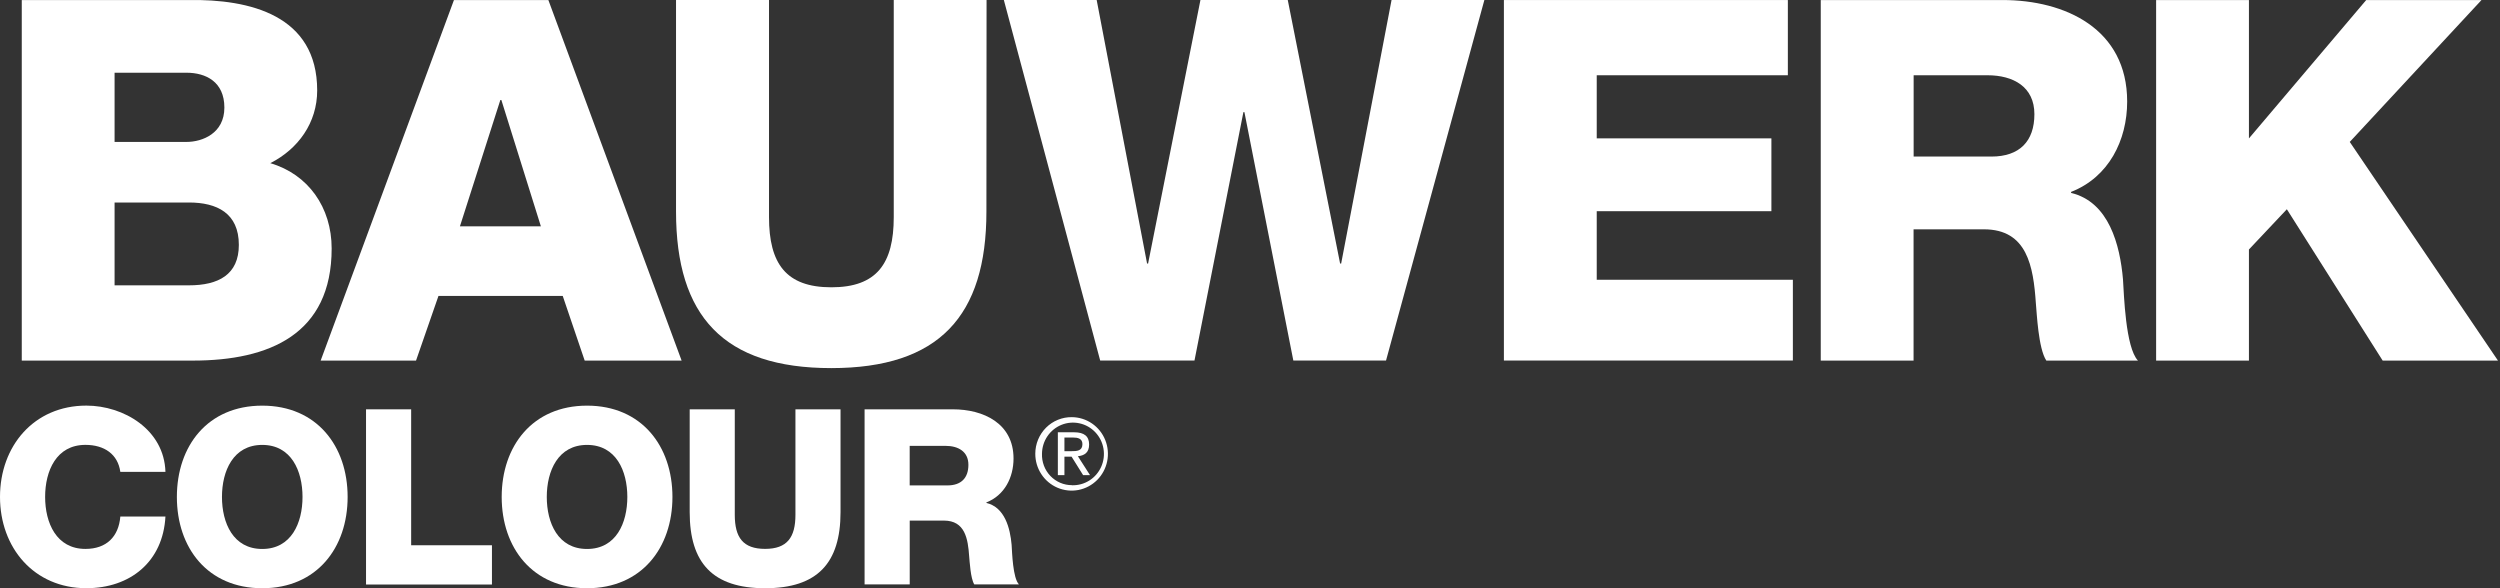 <?xml version="1.0" encoding="UTF-8"?>
<svg width="136px" height="32px" viewBox="0 0 136 32" version="1.1" xmlns="http://www.w3.org/2000/svg" xmlns:xlink="http://www.w3.org/1999/xlink">
    <rect x="0" y="0" width="136" height="32" fill="#333333" stroke="none"/>
    <title>Group</title>
    <g id="screenshots" stroke="none" stroke-width="1" fill="none" fill-rule="evenodd">
        <g id="Group" fill="#FFFFFF" fill-rule="nonzero">
            <path d="M1.184,0.002 L10.251,0.002 C13.591,-0.053 17.255,0.826 17.255,4.92 C17.255,6.677 16.223,8.106 14.704,8.876 C16.767,9.481 18.042,11.284 18.042,13.517 C18.042,18.187 14.649,19.616 10.495,19.616 L1.184,19.616 L1.184,0.002 Z M6.233,7.721 L10.143,7.721 C11.011,7.721 12.206,7.254 12.206,5.852 C12.206,4.45 11.201,3.956 10.143,3.956 L6.233,3.956 L6.233,7.721 Z M6.233,15.522 L10.277,15.522 C11.878,15.522 12.993,14.945 12.993,13.323 C12.993,11.592 11.799,11.016 10.277,11.016 L6.233,11.016 L6.233,15.522 Z" id="Shape"></path>
            <path d="M24.695,0.002 L29.831,0.002 L37.08,19.616 L31.807,19.616 L30.613,16.1 L23.852,16.1 L22.632,19.616 L17.444,19.616 L24.695,0.002 Z M25.02,12.313 L29.424,12.313 L27.274,5.44 L27.219,5.44 L25.02,12.313 Z" id="Shape"></path>
            <path d="M53.661,11.51 C53.661,17.195 51.082,20.025 45.219,20.025 C39.356,20.025 36.776,17.195 36.776,11.51 L36.776,0 L41.834,0 L41.834,11.811 C41.834,14.338 42.757,15.629 45.227,15.629 C47.697,15.629 48.62,14.338 48.62,11.811 L48.62,0 L53.669,0 L53.661,11.51 Z" id="Path"></path>
            <polygon id="Path" points="75.4 19.613 70.357 19.613 67.696 6.099 67.641 6.099 64.98 19.613 59.85 19.613 54.609 0 59.659 0 62.401 14.338 62.456 14.338 65.304 0 70.054 0 72.902 14.338 72.959 14.338 75.701 0 80.75 0"></polygon>
            <polygon id="Path" points="81.812 0.002 97.259 0.002 97.259 4.094 86.862 4.094 86.862 7.527 96.364 7.527 96.364 11.489 86.862 11.489 86.862 15.219 97.532 15.219 97.532 19.613 81.812 19.613"></polygon>
            <path d="M99.049,0.002 L108.932,0.002 C112.351,0.002 115.718,1.569 115.718,5.523 C115.718,7.639 114.713,9.639 112.667,10.44 L112.667,10.495 C114.729,10.989 115.327,13.325 115.49,15.192 C115.545,16.016 115.626,18.897 116.304,19.616 L111.32,19.616 C110.884,18.957 110.803,17.035 110.75,16.485 C110.614,14.507 110.288,12.475 107.927,12.475 L104.098,12.475 L104.098,19.618 L99.049,19.618 L99.049,0.002 Z M104.1,8.517 L108.335,8.517 C109.855,8.517 110.671,7.694 110.671,6.21 C110.671,4.726 109.53,4.094 108.12,4.094 L104.102,4.094 L104.102,8.517 L104.1,8.517 Z" id="Shape"></path>
            <polygon id="Path" points="117.293 0.002 122.342 0.002 122.342 7.529 128.722 0.002 134.994 0.002 127.827 7.721 135.889 19.616 129.617 19.616 124.405 11.383 122.342 13.572 122.342 19.616 117.293 19.616"></polygon>
            <path d="M6.546,25.671 C6.414,24.71 5.676,24.201 4.646,24.201 C3.064,24.201 2.455,25.617 2.455,27.031 C2.455,28.445 3.066,29.861 4.646,29.861 C5.794,29.861 6.455,29.195 6.546,28.1 L9,28.1 C8.868,30.557 7.086,31.998 4.697,31.998 C1.849,31.998 0,29.796 0,27.031 C0,24.267 1.847,22.065 4.697,22.065 C6.732,22.065 8.933,23.374 9,25.669 L6.546,25.669 L6.546,25.671 Z" id="Path"></path>
            <path d="M14.266,22.067 C17.235,22.067 18.911,24.269 18.911,27.034 C18.911,29.798 17.235,32 14.266,32 C11.298,32 9.622,29.808 9.622,27.034 C9.622,24.259 11.296,22.067 14.266,22.067 Z M14.266,29.864 C15.849,29.864 16.457,28.448 16.457,27.034 C16.457,25.619 15.847,24.203 14.266,24.203 C12.686,24.203 12.075,25.619 12.075,27.034 C12.075,28.448 12.682,29.864 14.266,29.864 Z" id="Shape"></path>
            <polygon id="Path" points="19.914 22.267 22.367 22.267 22.367 29.662 26.762 29.662 26.762 31.798 19.912 31.798 19.912 22.267"></polygon>
            <path d="M31.936,22.067 C34.904,22.067 36.581,24.269 36.581,27.034 C36.581,29.798 34.904,32 31.936,32 C28.968,32 27.292,29.798 27.292,27.034 C27.292,24.269 28.966,22.067 31.936,22.067 Z M31.936,29.864 C33.519,29.864 34.127,28.448 34.127,27.034 C34.127,25.619 33.517,24.203 31.936,24.203 C30.356,24.203 29.745,25.619 29.745,27.034 C29.745,28.448 30.352,29.864 31.936,29.864 Z" id="Shape"></path>
            <path d="M45.725,27.861 C45.725,30.625 44.472,32 41.622,32 C38.772,32 37.519,30.625 37.519,27.861 L37.519,22.267 L39.972,22.267 L39.972,28.007 C39.972,29.242 40.422,29.859 41.622,29.859 C42.822,29.859 43.272,29.232 43.272,28.007 L43.272,22.267 L45.725,22.267 L45.725,27.861 Z" id="Path"></path>
            <path d="M47.033,22.267 L51.836,22.267 C53.498,22.267 55.136,23.028 55.136,24.942 C55.136,25.971 54.648,26.945 53.659,27.332 L53.659,27.359 C54.662,27.599 54.953,28.733 55.032,29.641 C55.059,30.053 55.097,31.444 55.429,31.79 L53,31.79 C52.796,31.469 52.75,30.535 52.723,30.269 C52.658,29.308 52.499,28.32 51.35,28.32 L49.489,28.32 L49.489,31.79 L47.033,31.79 L47.033,22.267 Z M49.487,26.406 L51.545,26.406 C52.284,26.406 52.681,26.004 52.681,25.284 C52.681,24.564 52.127,24.255 51.44,24.255 L49.487,24.255 L49.487,26.404 L49.487,26.406 Z" id="Shape"></path>
            <path d="M58.312,22.693 C58.702,22.696 59.083,22.816 59.406,23.038 C59.729,23.26 59.98,23.574 60.126,23.94 C60.273,24.306 60.309,24.708 60.23,25.095 C60.151,25.482 59.961,25.836 59.683,26.114 C59.405,26.391 59.052,26.579 58.669,26.654 C58.285,26.728 57.889,26.686 57.529,26.533 C57.169,26.38 56.862,26.122 56.647,25.792 C56.432,25.463 56.318,25.076 56.32,24.681 C56.32,24.418 56.372,24.157 56.472,23.914 C56.573,23.671 56.72,23.45 56.905,23.265 C57.09,23.08 57.31,22.934 57.552,22.836 C57.793,22.738 58.052,22.689 58.312,22.693 L58.312,22.693 Z M58.312,26.397 C58.647,26.409 58.977,26.319 59.262,26.139 C59.546,25.96 59.77,25.698 59.907,25.389 C60.044,25.079 60.086,24.735 60.028,24.401 C59.971,24.067 59.816,23.758 59.584,23.514 C59.352,23.269 59.053,23.1 58.725,23.029 C58.398,22.957 58.056,22.985 57.745,23.111 C57.434,23.237 57.167,23.453 56.978,23.733 C56.789,24.013 56.687,24.344 56.684,24.683 C56.676,24.904 56.712,25.125 56.79,25.333 C56.868,25.54 56.986,25.729 57.138,25.889 C57.29,26.048 57.472,26.175 57.674,26.262 C57.876,26.349 58.093,26.393 58.312,26.393 L58.312,26.397 Z M57.541,23.516 L58.434,23.516 C58.983,23.516 59.248,23.734 59.248,24.183 C59.248,24.631 58.983,24.782 58.637,24.819 L59.297,25.848 L58.922,25.848 L58.294,24.843 L57.905,24.843 L57.905,25.848 L57.547,25.848 L57.547,23.52 L57.541,23.516 Z M57.899,24.545 L58.273,24.545 C58.591,24.545 58.884,24.529 58.884,24.16 C58.884,23.849 58.619,23.802 58.377,23.802 L57.905,23.802 L57.905,24.545 L57.899,24.545 Z" id="Shape"></path>
        </g>
    </g>
</svg>